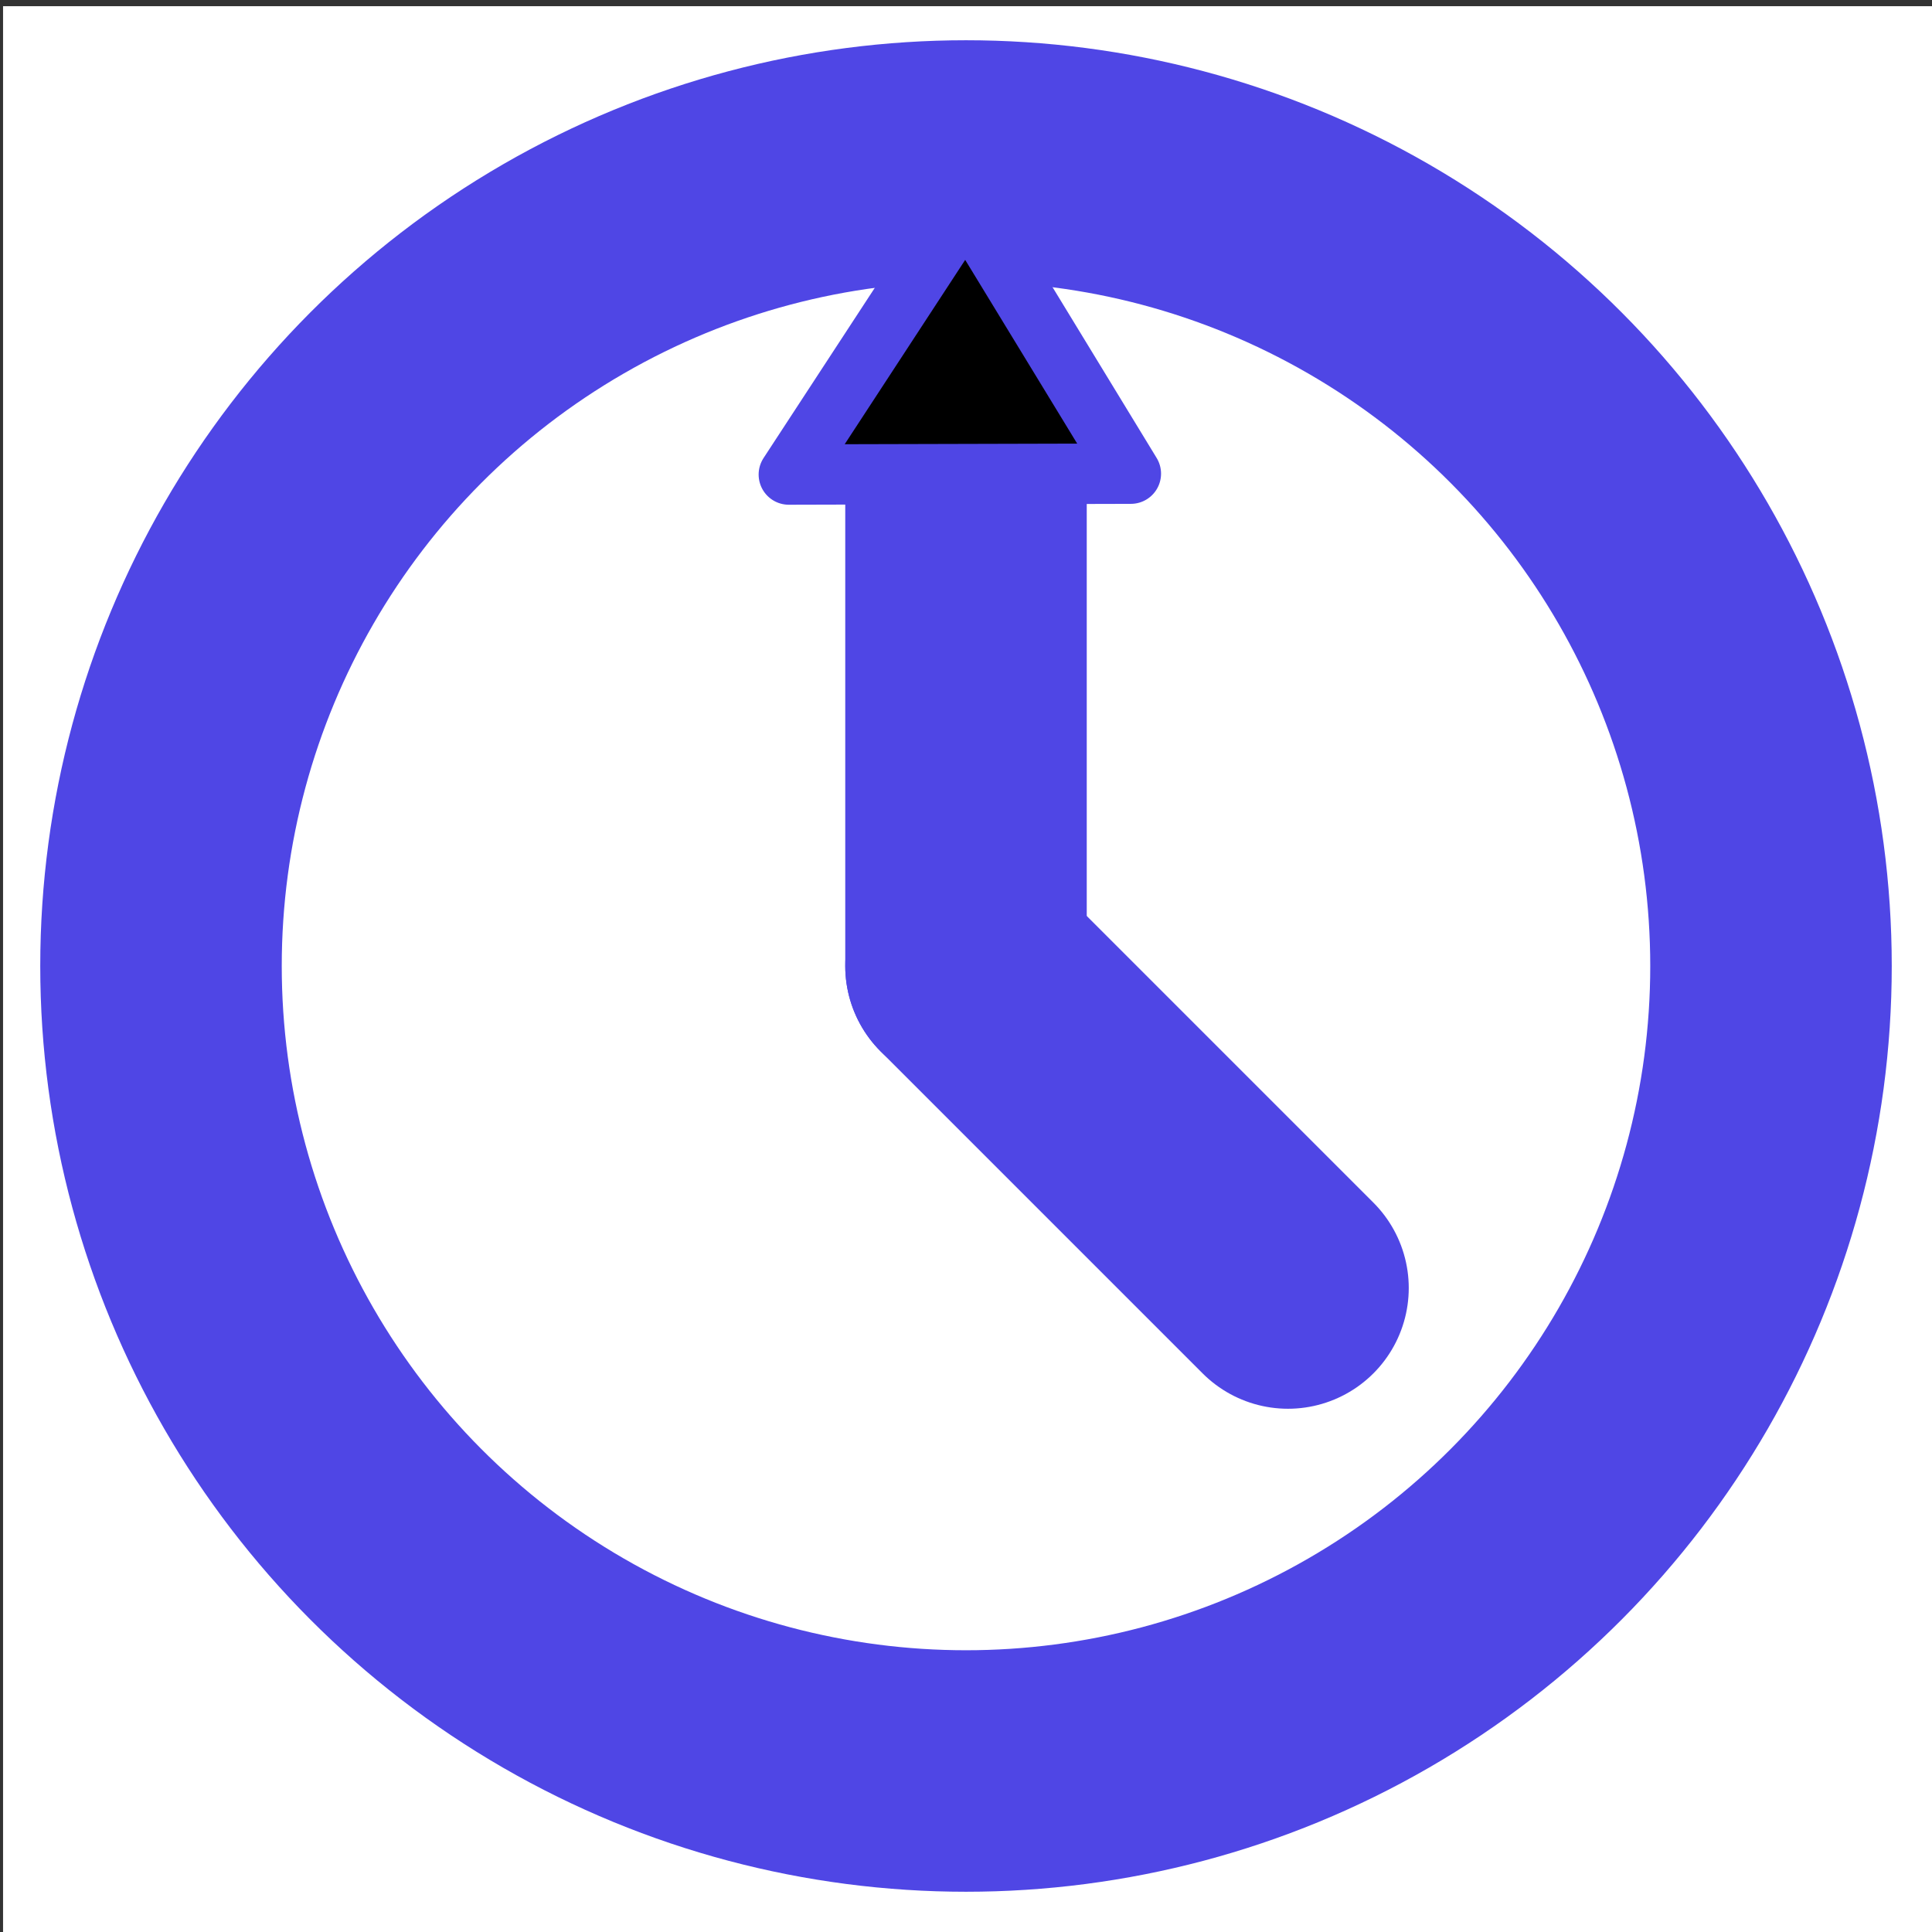 <?xml version="1.0" encoding="UTF-8" standalone="no"?>
<svg
   width="32"
   height="32"
   viewBox="0 0 24 24"
   class="text-indigo-600 mb-3"
   fill="none"
   stroke="#4f46e5"
   stroke-width="3"
   stroke-linecap="round"
   stroke-linejoin="round"
   version="1.1"
   id="multi-timer-icon"
   xmlns="http://www.w3.org/2000/svg"
   xmlns:svg="http://www.w3.org/2000/svg">
  <rect x="0" y="0" width="24" height="24" fill="#333333" stroke="none"/>
  <defs
     id="defs-multi-timer-icon" />
  <rect
     style="fill:#ffffff;stroke-width:0"
     id="rect3"
     width="24"
     height="23.962"
     x="0.038"
     y="0.077" />
  <circle
     cx="12"
     cy="12"
     r="10"
     id="circle1" />
  <path
     d="M12 12L16 16"
     id="path2" />
  <path
     d="M12 12V6"
     id="path3" />
  <path
     d="M 12.001,2.526 9.799,5.895 14.048,5.884 Z"
     id="path4"
     style="stroke-width:0.75;stroke-dasharray:none;fill:currentColor;fill-opacity:1" />
</svg>
